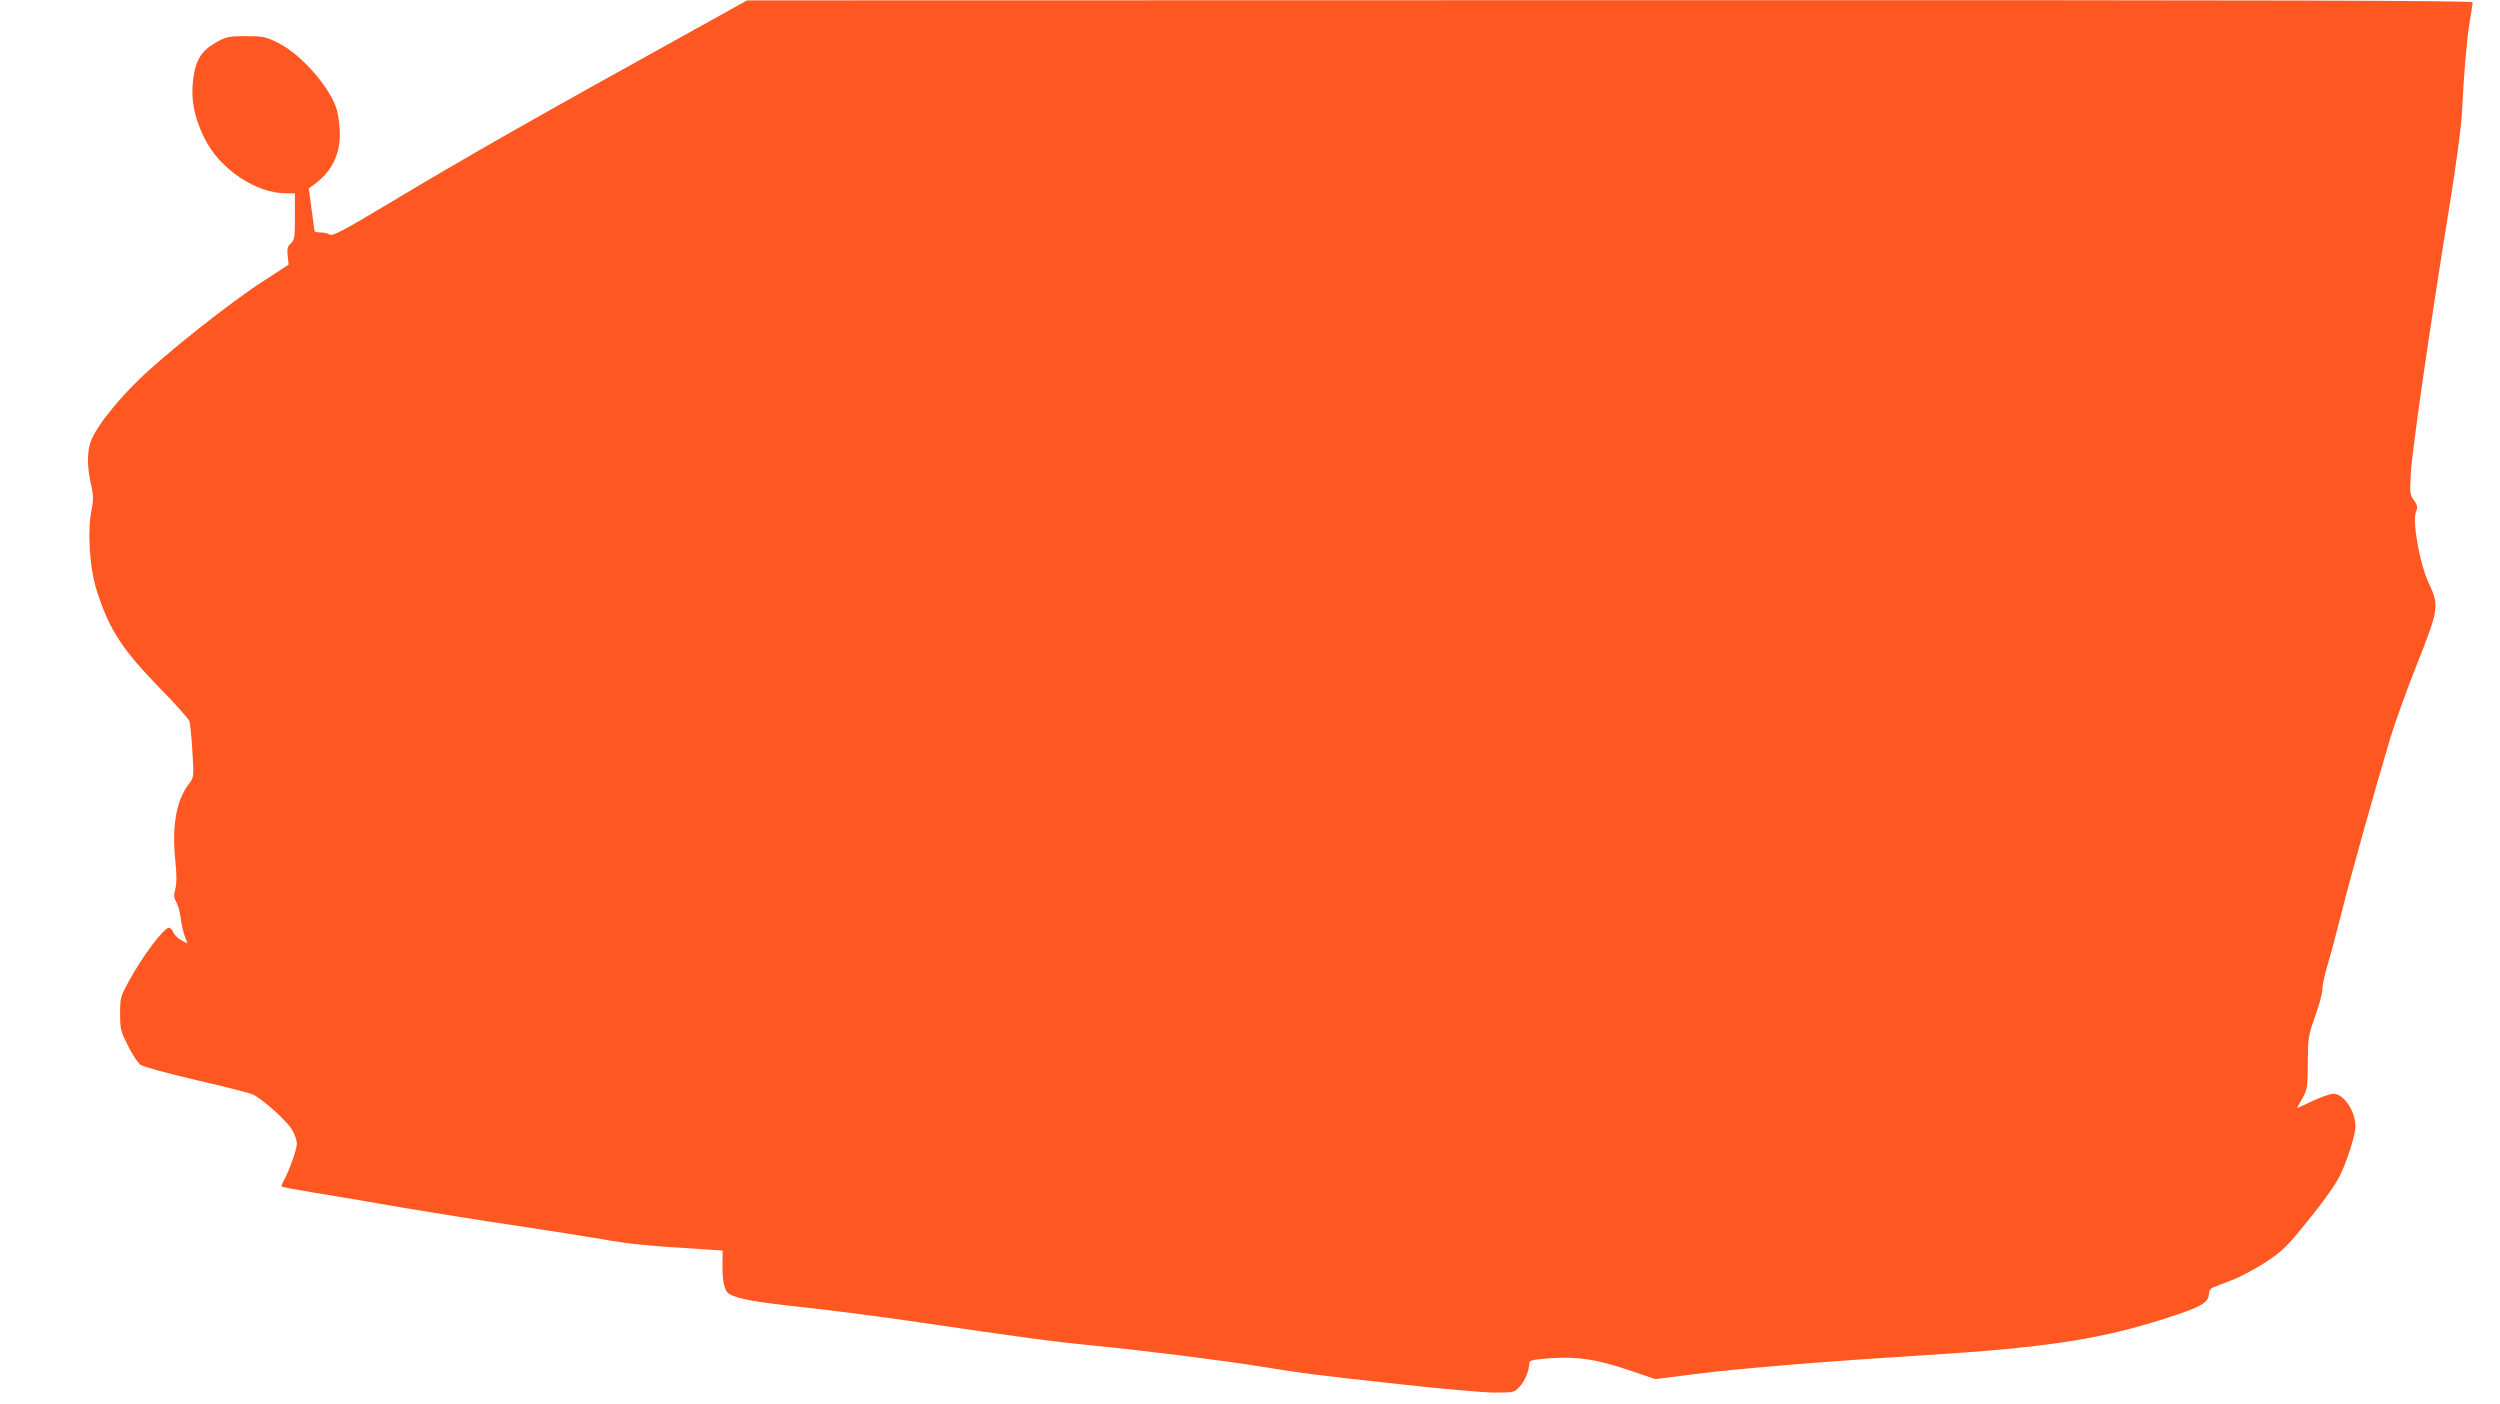 <?xml version="1.0" standalone="no"?>
<!DOCTYPE svg PUBLIC "-//W3C//DTD SVG 20010904//EN"
 "http://www.w3.org/TR/2001/REC-SVG-20010904/DTD/svg10.dtd">
<svg version="1.0" xmlns="http://www.w3.org/2000/svg"
 width="1280pt" height="719pt" viewBox="0 0 1280 719"
 preserveAspectRatio="xMidYMid meet">
<g transform="translate(0,719) scale(0.1,-0.1)"
fill="#ff5722" stroke="none">
<path d="M3555 7038 c-822 -455 -1158 -646 -1570 -893 -232 -139 -282 -165
-297 -156 -10 6 -31 11 -48 11 -16 0 -30 3 -30 8 0 4 -7 54 -15 112 l-14 105
27 20 c88 64 132 150 132 258 0 40 -7 96 -15 124 -35 116 -181 283 -300 343
-65 32 -77 35 -165 35 -87 0 -100 -3 -150 -30 -78 -43 -109 -92 -121 -192 -13
-101 5 -195 58 -301 78 -158 263 -282 420 -282 l43 0 0 -118 c0 -108 -2 -121
-21 -138 -17 -16 -20 -27 -16 -64 l5 -45 -131 -85 c-168 -108 -501 -372 -636
-504 -113 -110 -209 -231 -241 -303 -25 -56 -26 -137 -4 -233 12 -56 13 -80 4
-123 -24 -117 -12 -307 27 -426 64 -198 130 -298 324 -497 76 -77 142 -151
148 -165 5 -14 12 -84 16 -157 8 -132 8 -132 -18 -166 -65 -85 -88 -216 -69
-397 7 -68 7 -109 0 -139 -9 -35 -8 -47 5 -69 9 -15 19 -52 22 -82 4 -29 13
-71 21 -92 l14 -38 -30 16 c-17 9 -36 27 -42 40 -6 14 -16 25 -23 25 -26 0
-135 -145 -206 -275 -42 -77 -44 -83 -44 -165 0 -79 3 -90 40 -164 22 -44 51
-88 65 -98 15 -10 134 -43 285 -78 143 -33 274 -66 290 -74 50 -24 173 -134
200 -180 14 -23 25 -56 25 -71 0 -29 -38 -137 -66 -188 -9 -16 -14 -30 -12
-32 2 -3 76 -16 164 -31 87 -14 290 -48 449 -76 160 -27 423 -69 585 -93 162
-24 363 -56 445 -70 137 -24 218 -33 512 -51 l103 -7 -1 -66 c-1 -91 9 -140
35 -156 38 -25 147 -44 396 -70 135 -15 394 -48 575 -75 524 -77 676 -98 900
-120 273 -27 651 -75 840 -105 230 -37 271 -43 703 -90 222 -25 449 -45 504
-45 99 0 100 0 129 31 27 29 49 83 49 121 0 13 17 17 108 24 141 9 234 -5 402
-61 l135 -46 205 26 c232 29 654 64 1155 95 673 42 943 85 1320 212 123 42
154 63 155 106 0 14 9 26 23 31 12 5 55 22 95 37 40 15 115 55 167 88 78 51
108 78 180 165 113 137 177 226 205 281 35 70 80 210 80 251 0 81 -60 169
-114 169 -17 -1 -66 -18 -108 -38 -43 -21 -78 -37 -78 -36 0 1 12 23 28 50 26
46 27 56 28 184 1 129 3 140 37 235 20 55 37 116 37 136 0 20 11 74 25 120 14
46 48 174 76 284 47 188 159 589 250 895 23 74 83 242 135 372 111 280 113
297 60 411 -46 95 -85 313 -67 364 11 28 9 36 -10 62 -20 27 -21 38 -16 133 5
112 101 775 196 1358 36 224 62 413 66 490 10 205 25 380 40 470 8 47 15 91
15 98 0 9 -890 12 -4417 11 l-4418 -1 -270 -150z"/>
</g>
</svg>
